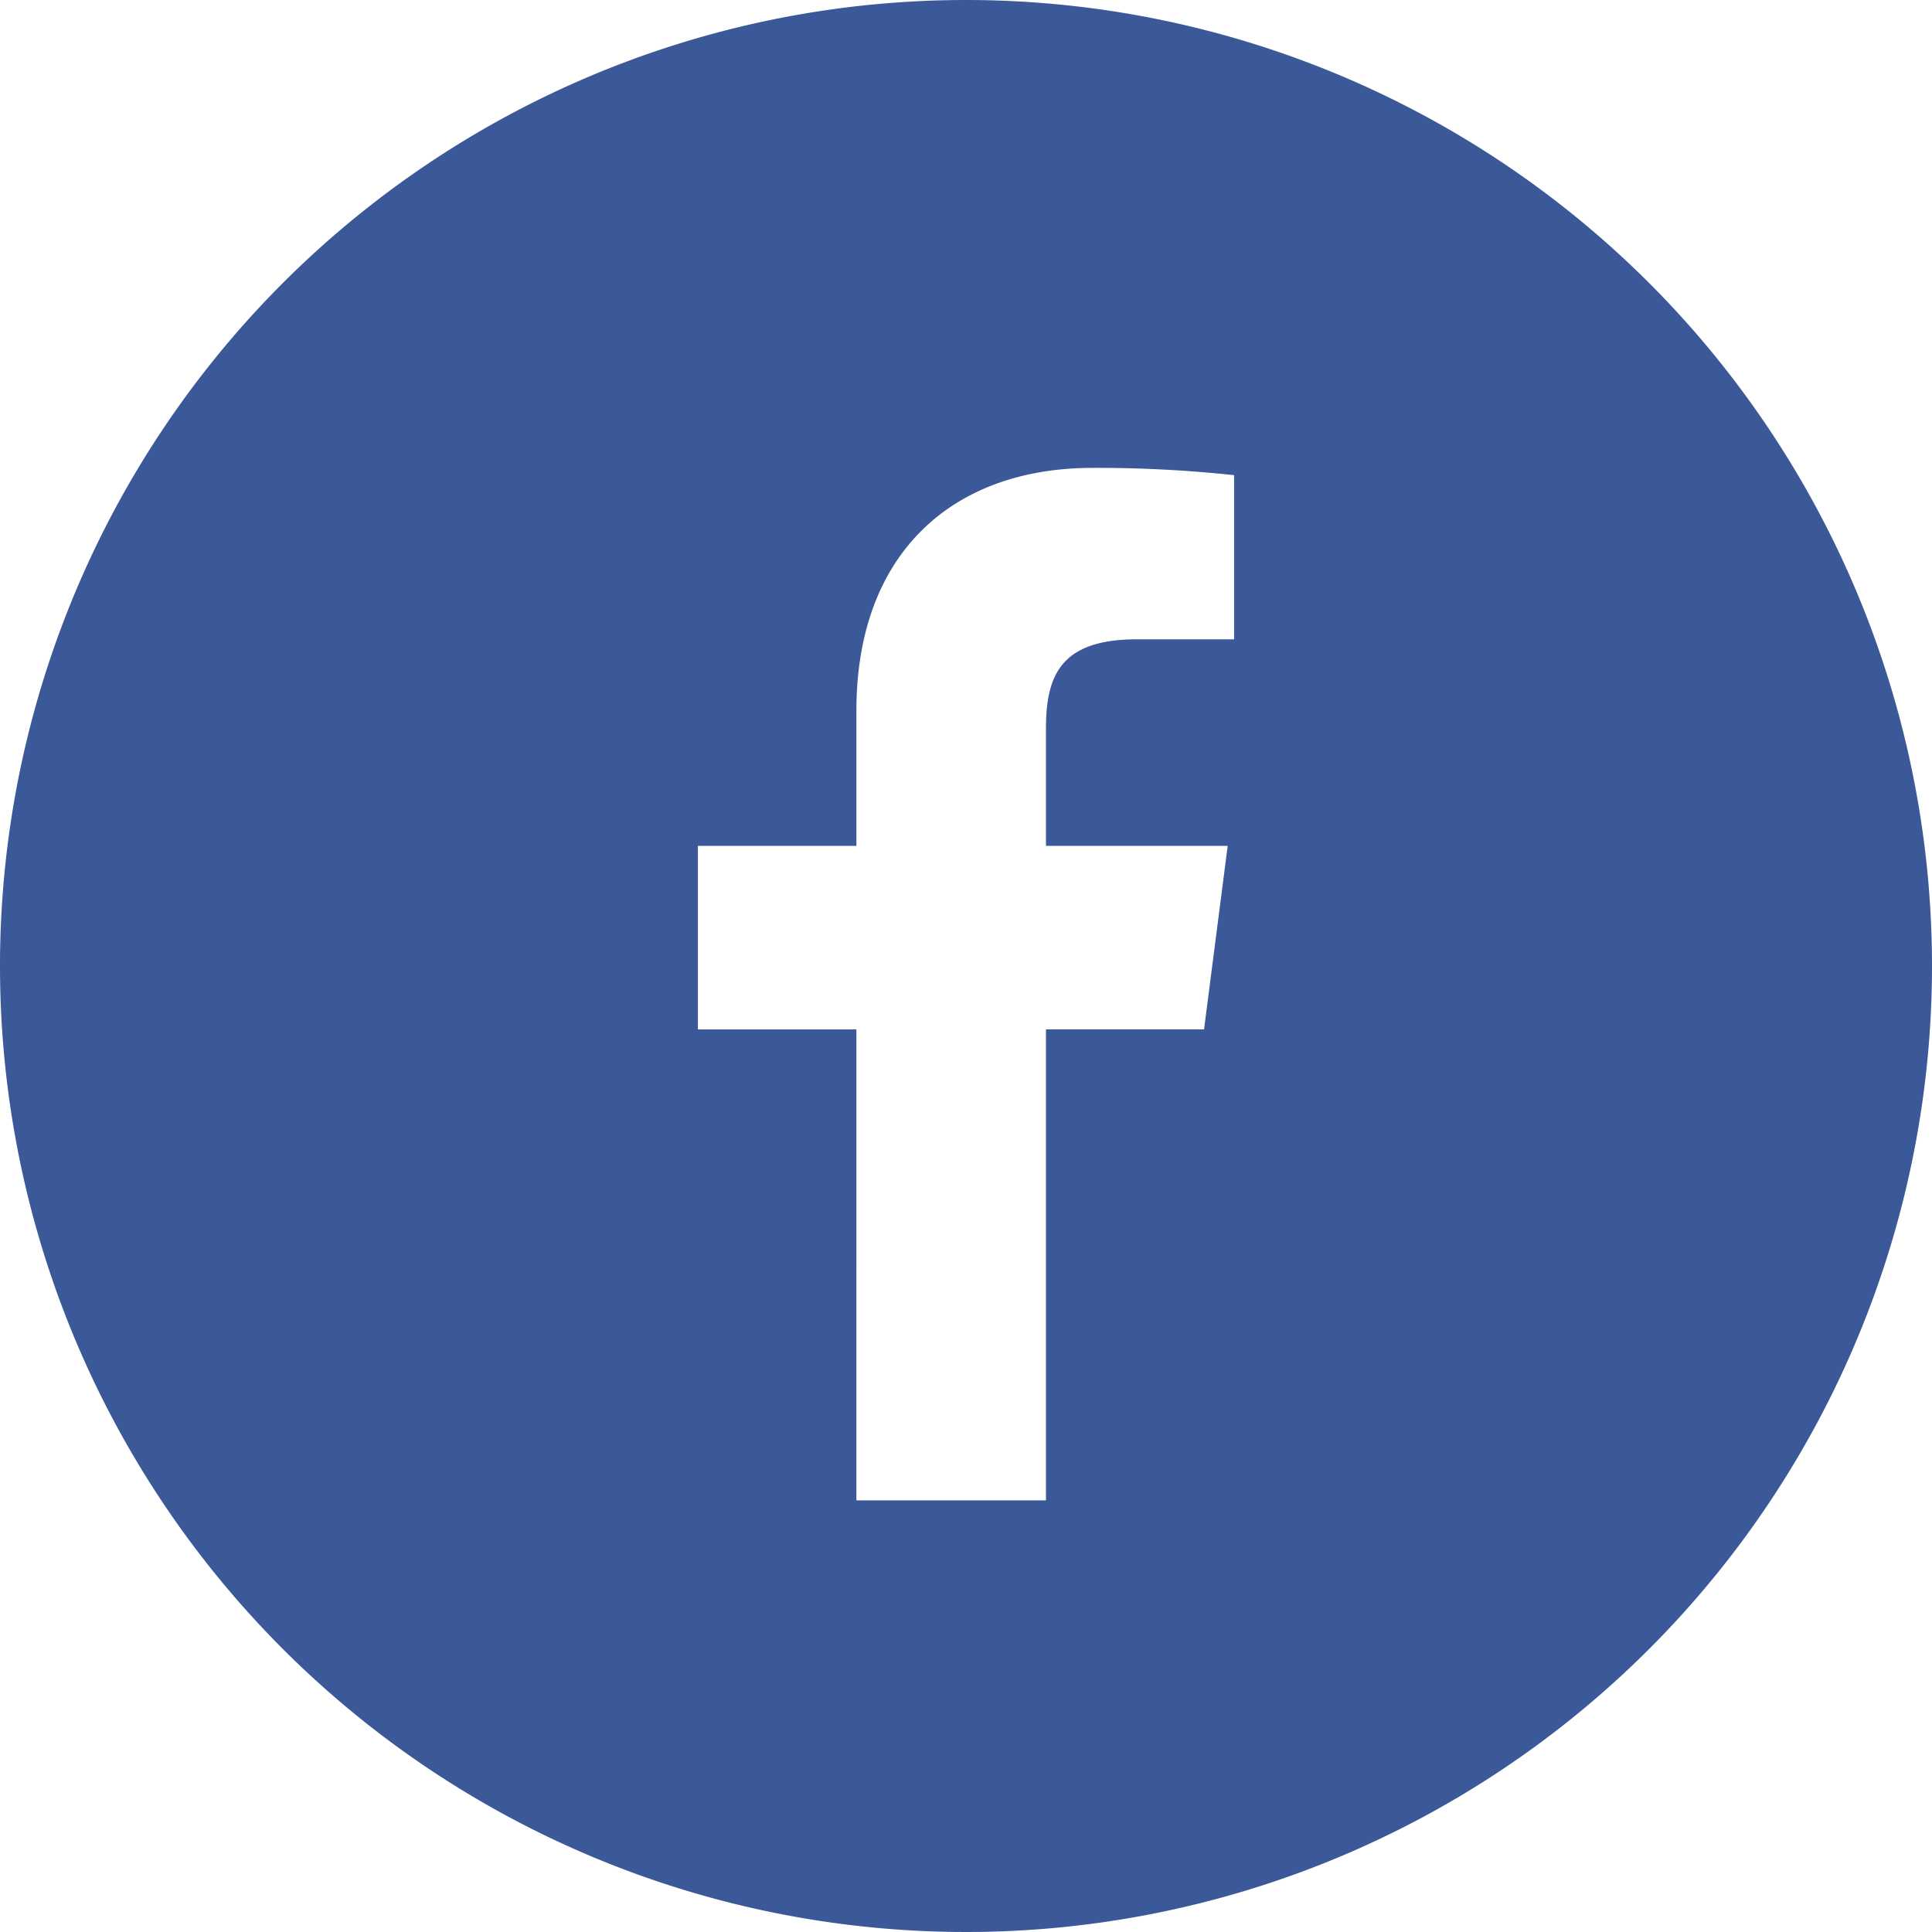 <svg xmlns="http://www.w3.org/2000/svg" width="44.938" height="44.938" viewBox="0 0 44.938 44.938">
  <g id="Group_110" data-name="Group 110" transform="translate(-1142.7 -572.585)">
    <g id="Group_109" data-name="Group 109">
      <path id="Path_216" data-name="Path 216" d="M1165.169,572.585a22.469,22.469,0,1,0,22.469,22.469A22.469,22.469,0,0,0,1165.169,572.585Zm6.236,14.87h-2.261c-1.772,0-2.115.842-2.115,2.078v2.726h4.227l-.55,4.269h-3.677v10.955h-4.409V596.529h-3.687V592.26h3.687v-3.148c0-3.654,2.231-5.644,5.491-5.644a29.883,29.883,0,0,1,3.294.169Z" fill="#3b5998"/>
    </g>
  </g>
</svg>
